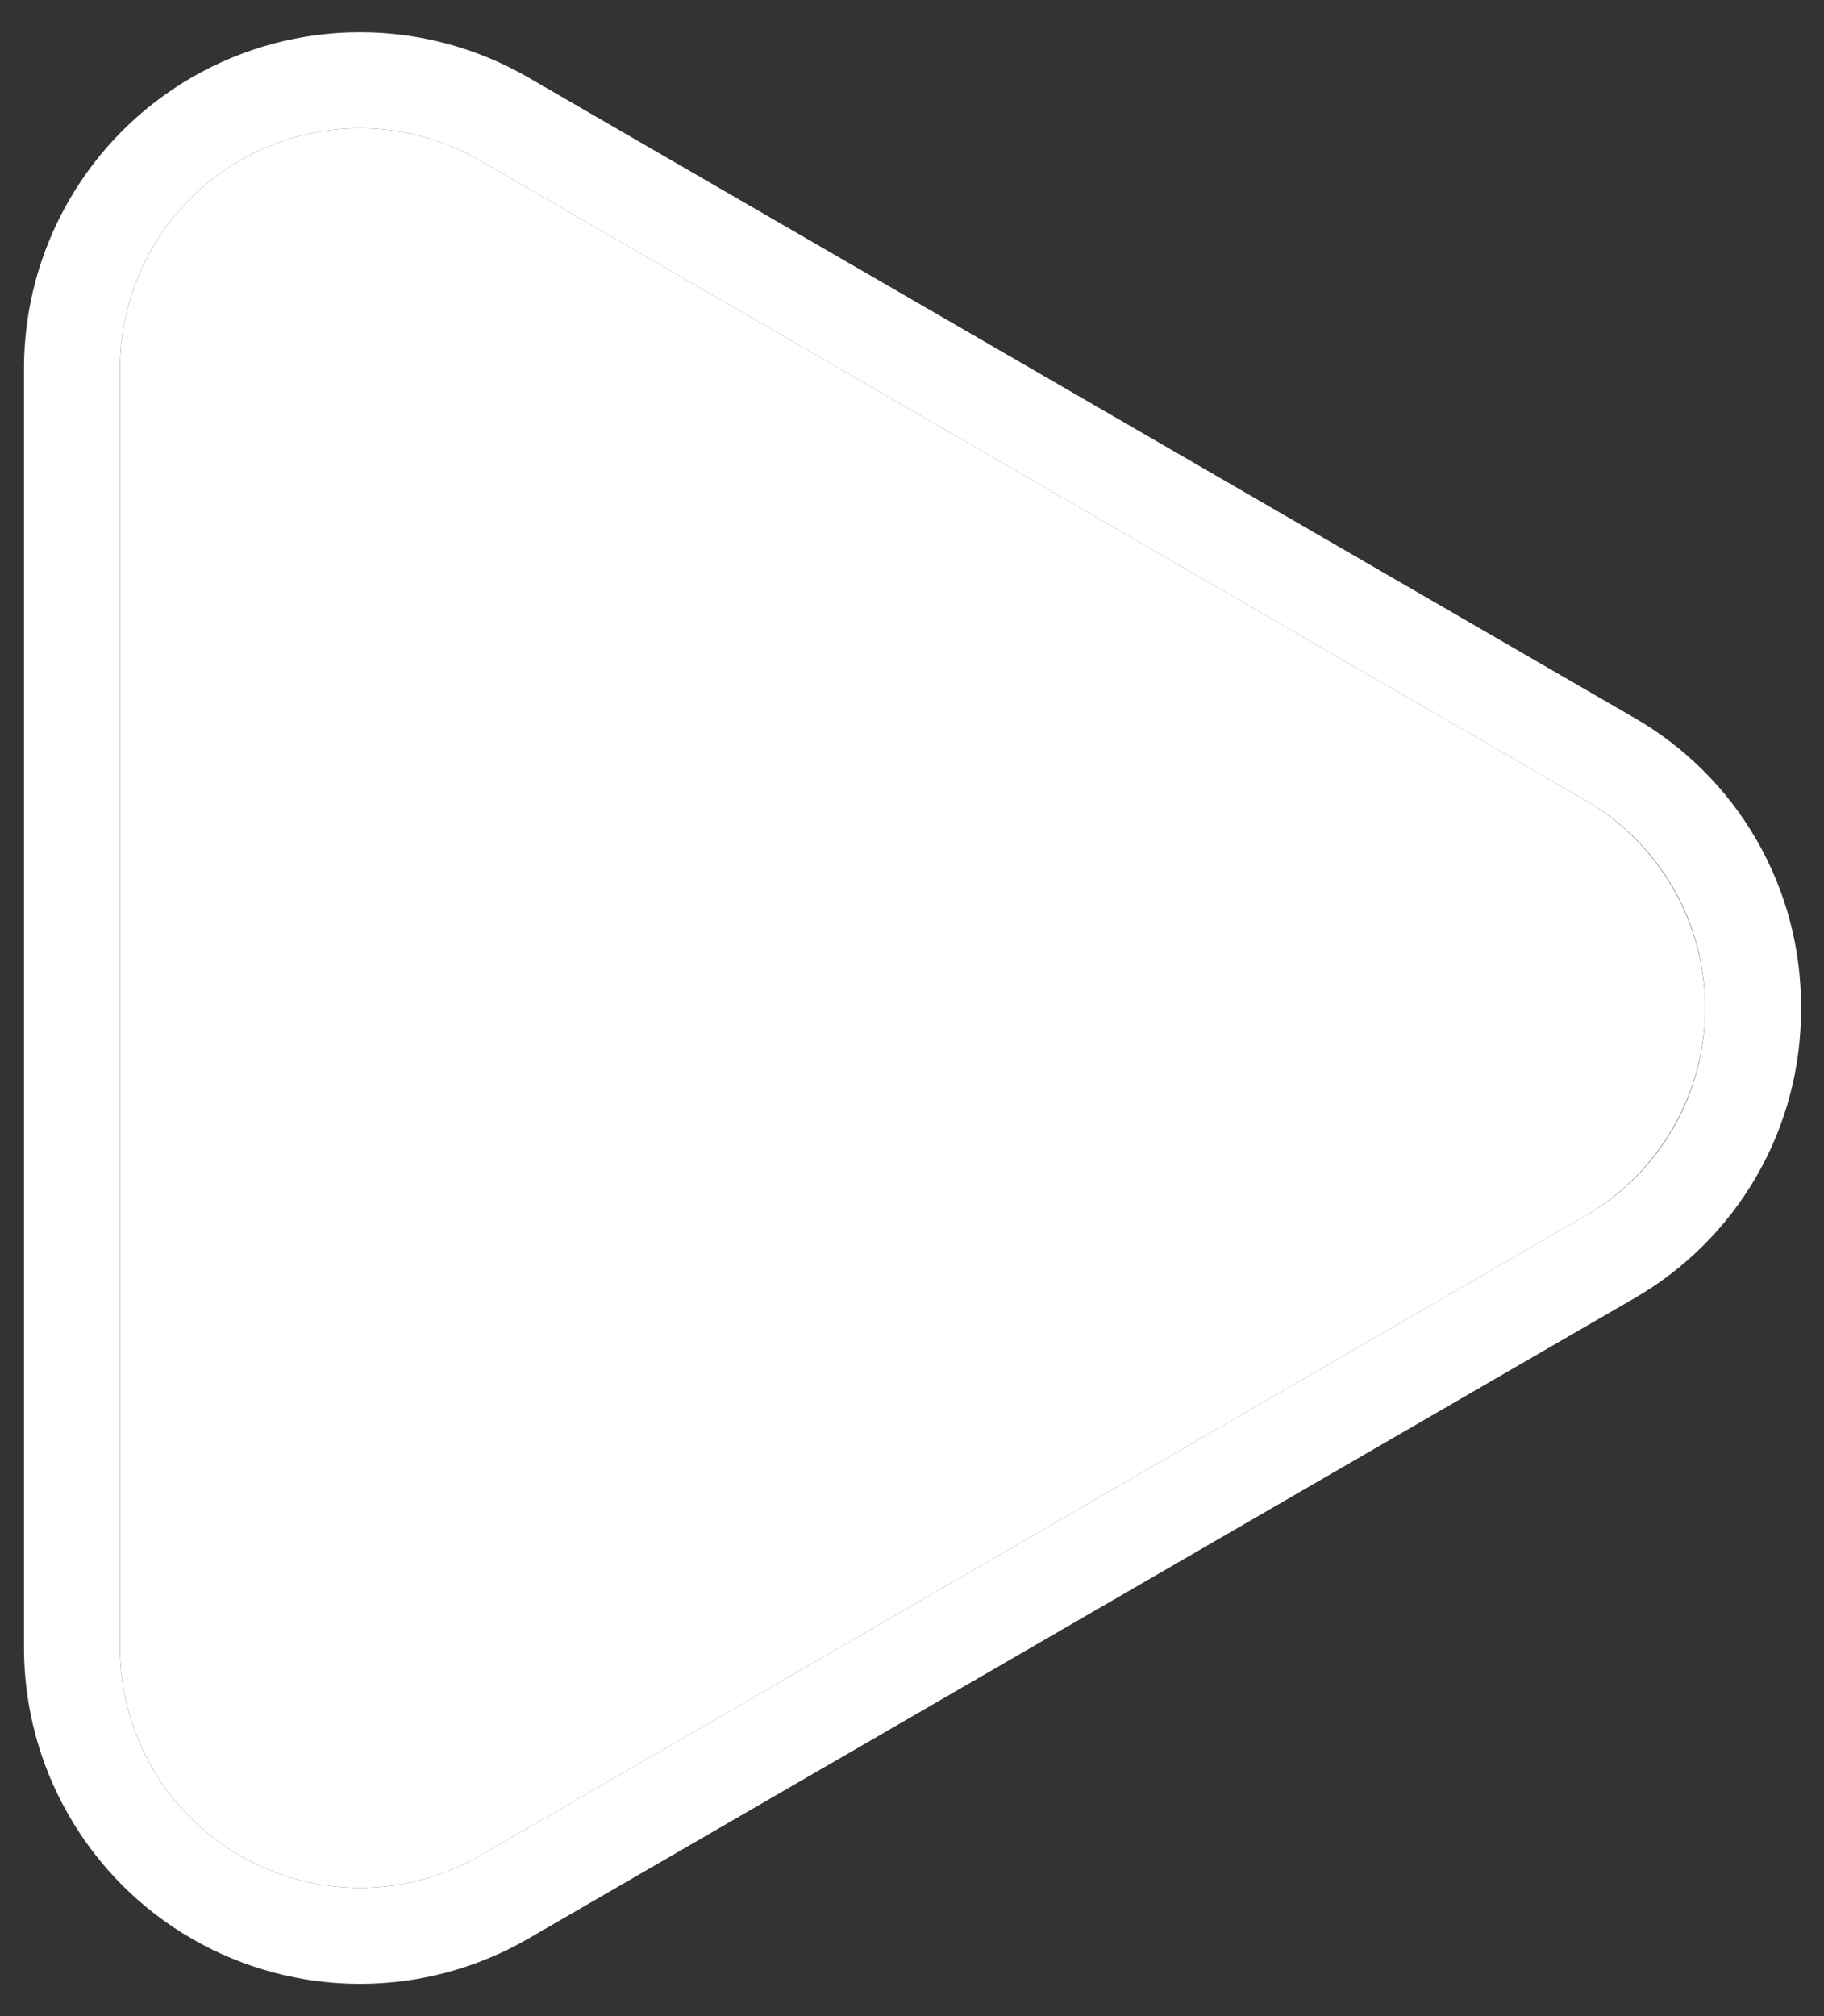 <svg width="38" height="42" viewBox="0 0 38 42" fill="none" xmlns="http://www.w3.org/2000/svg">
<rect x="0" y="0" width="38" height="42" fill="#333333" stroke="none"/>
<path d="M33.027 16.673C33.785 17.112 34.415 17.743 34.853 18.502C35.291 19.262 35.522 20.123 35.522 21C35.522 21.876 35.291 22.738 34.853 23.497C34.415 24.256 33.785 24.887 33.027 25.327L10.006 38.655C9.246 39.095 8.383 39.327 7.505 39.327C6.627 39.328 5.764 39.098 5.003 38.659C4.243 38.22 3.611 37.589 3.172 36.829C2.732 36.068 2.501 35.206 2.501 34.328V7.672C2.501 6.793 2.732 5.931 3.172 5.17C3.611 4.41 4.243 3.779 5.003 3.34C5.764 2.902 6.627 2.671 7.505 2.672C8.383 2.673 9.246 2.905 10.006 3.345L33.027 16.673Z" fill="white"/>
<path d="M35.521 21C35.526 20.122 35.298 19.259 34.859 18.499C34.421 17.738 33.788 17.108 33.026 16.673L10.005 3.345C9.245 2.905 8.383 2.673 7.505 2.672C6.627 2.671 5.764 2.902 5.003 3.34C4.242 3.779 3.61 4.41 3.171 5.171C2.732 5.931 2.5 6.794 2.5 7.672V34.328C2.5 35.206 2.732 36.069 3.171 36.829C3.61 37.589 4.242 38.221 5.003 38.659C5.764 39.098 6.627 39.328 7.505 39.328C8.383 39.327 9.245 39.095 10.005 38.655L33.026 25.327C33.788 24.891 34.421 24.261 34.859 23.501C35.298 22.741 35.526 21.877 35.521 21ZM37.521 21C37.529 22.229 37.209 23.437 36.595 24.502C35.981 25.566 35.095 26.448 34.028 27.058L11.007 40.386C9.943 41.002 8.736 41.327 7.506 41.328C6.277 41.329 5.069 41.006 4.004 40.392C2.939 39.778 2.054 38.894 1.439 37.829C0.824 36.765 0.5 35.557 0.5 34.328V7.672C0.5 6.442 0.824 5.235 1.439 4.17C2.054 3.106 2.939 2.222 4.004 1.608C5.069 0.994 6.277 0.671 7.506 0.672C8.736 0.673 9.943 0.998 11.007 1.614L34.028 14.942C35.095 15.551 35.981 16.433 36.595 17.498C37.209 18.562 37.529 19.771 37.521 21Z" fill="white"/>
</svg>
